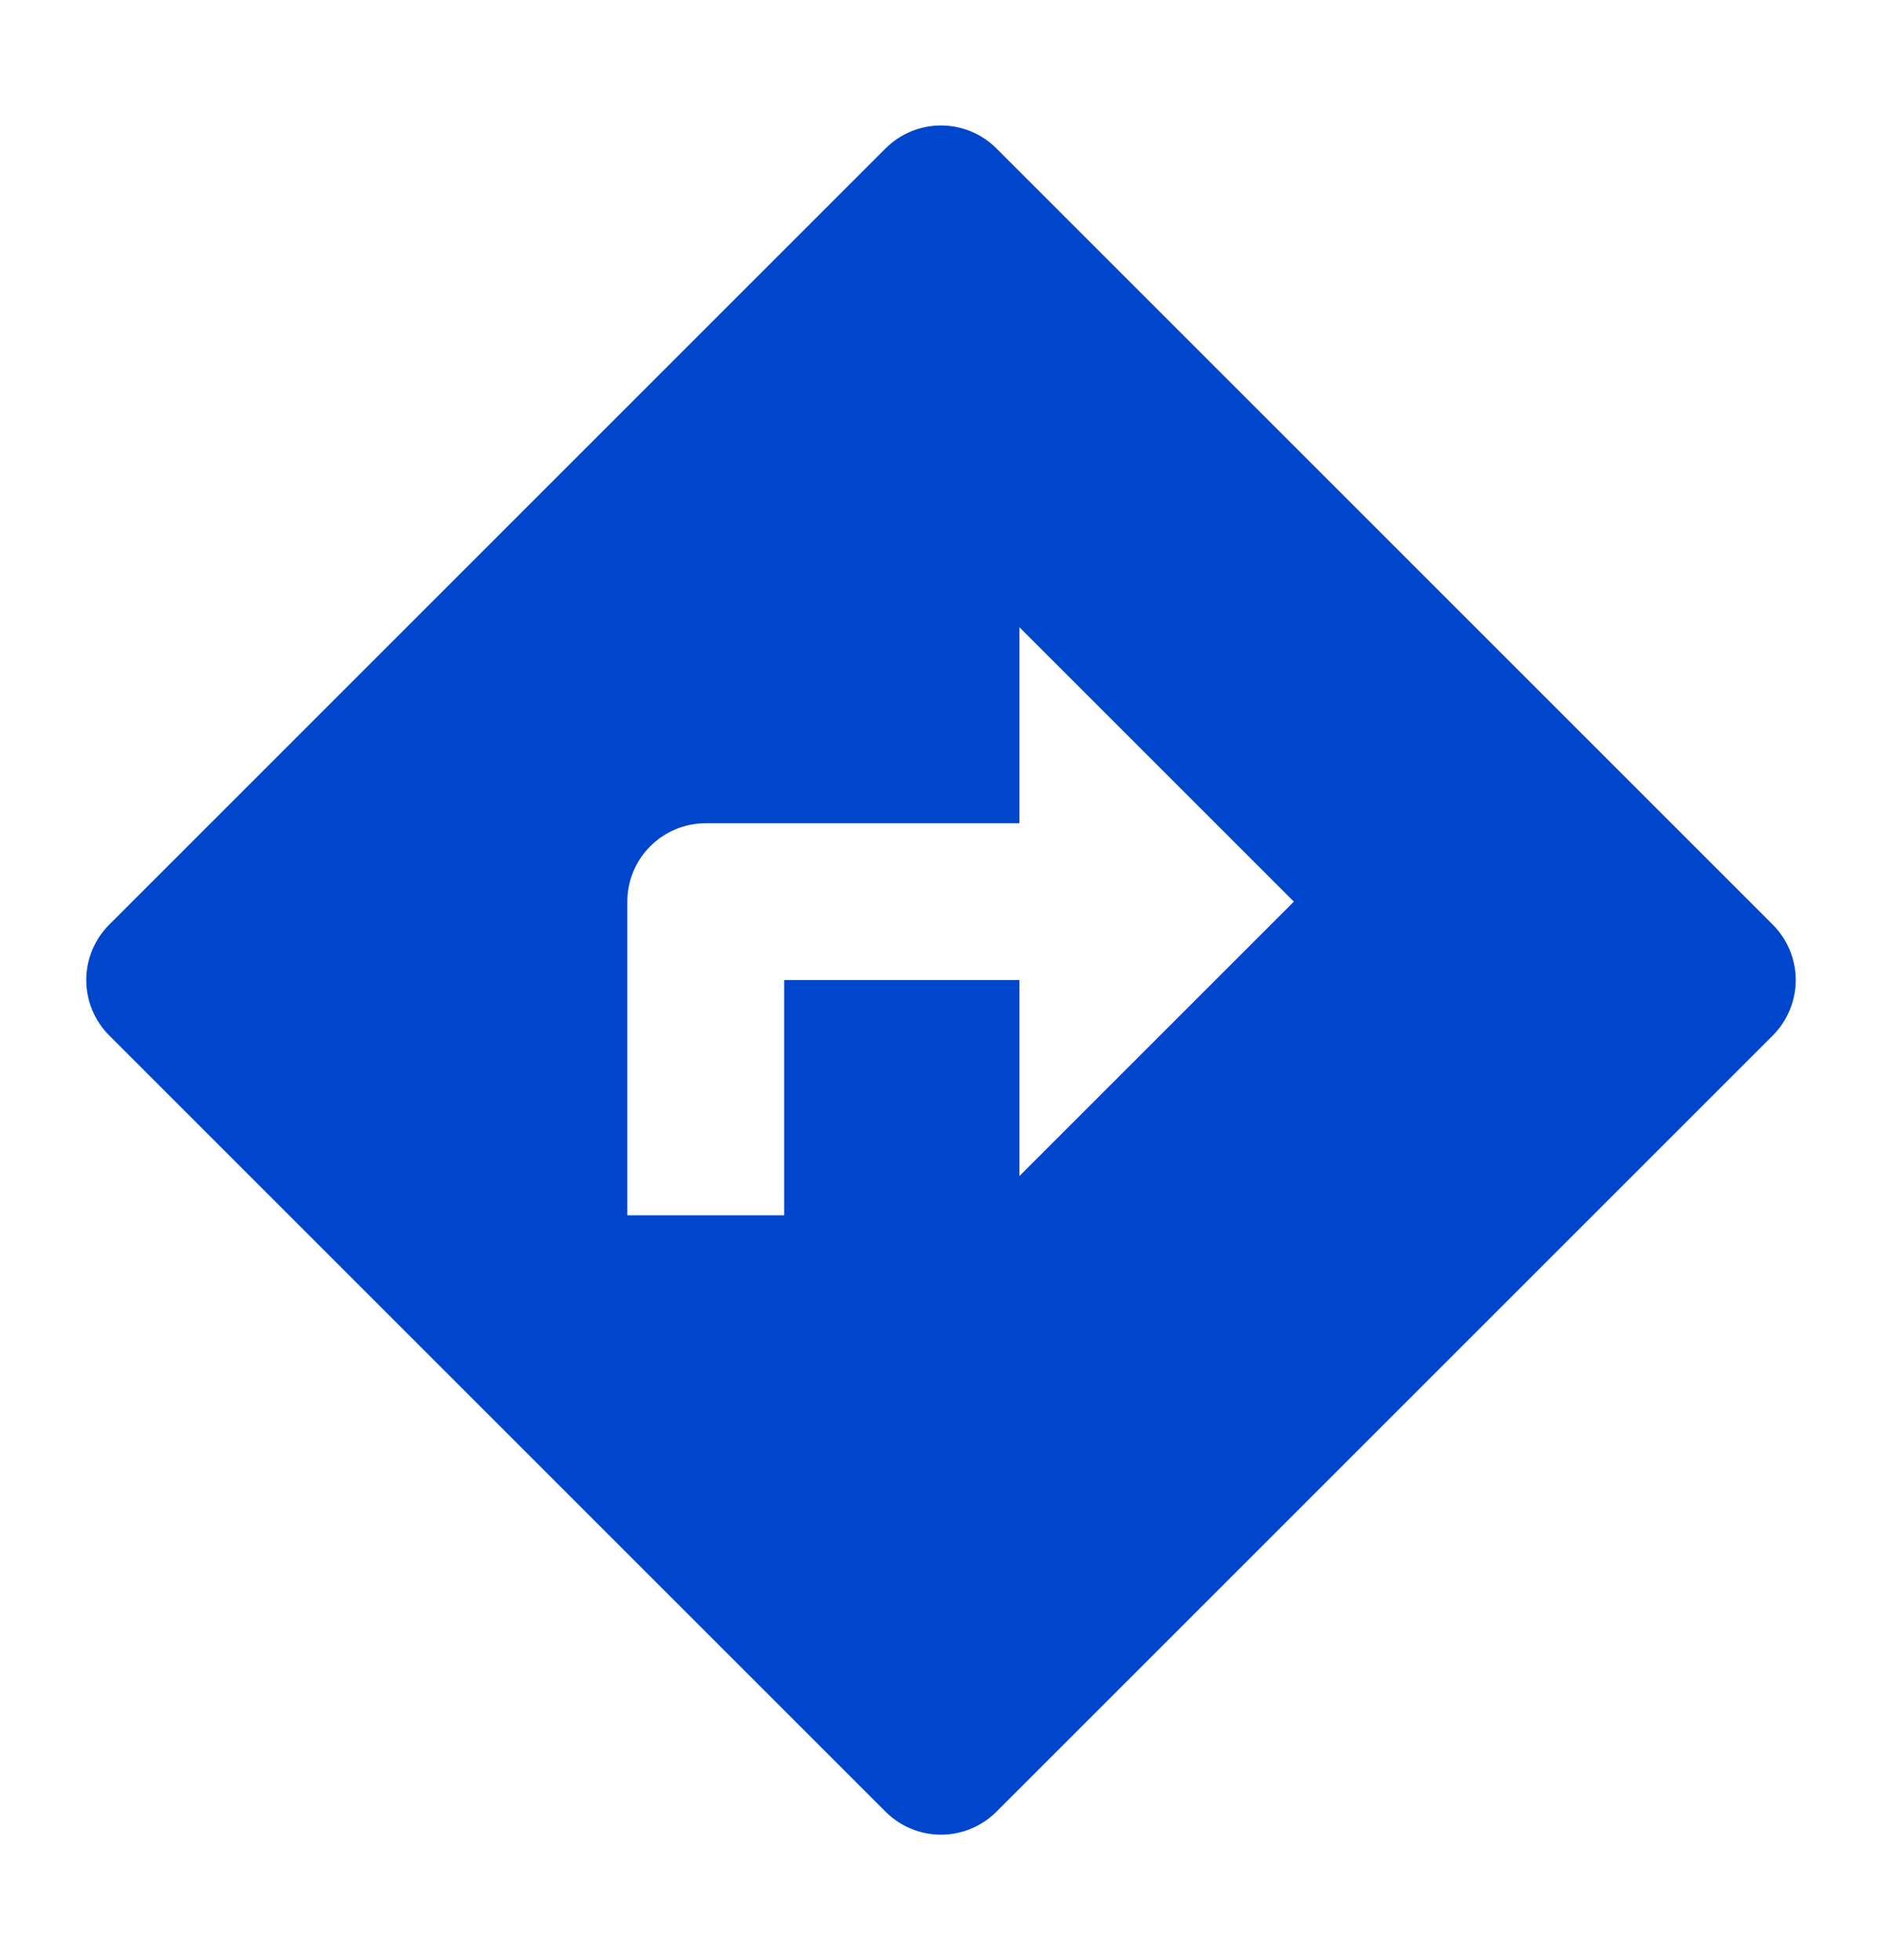<svg xmlns="http://www.w3.org/2000/svg" width="24" height="25" viewBox="0 0 24 25" fill="none">
  <path
    d="M9 10.5C8.735 10.5 8.48 10.605 8.293 10.793C8.105 10.98 8 11.235 8 11.5V15.5H10V12.5H13V15L16.5 11.5L13 8V10.5H9ZM12.707 1.893L22.607 11.793C22.794 11.98 22.9 12.235 22.9 12.5C22.9 12.765 22.794 13.02 22.607 13.207L12.707 23.107C12.52 23.294 12.265 23.4 12 23.4C11.735 23.4 11.48 23.294 11.293 23.107L1.393 13.207C1.206 13.02 1.1 12.765 1.1 12.5C1.1 12.235 1.206 11.98 1.393 11.793L11.293 1.893C11.48 1.706 11.735 1.6 12 1.6C12.265 1.6 12.52 1.706 12.707 1.893Z"
    fill="#0046CC" />
</svg>